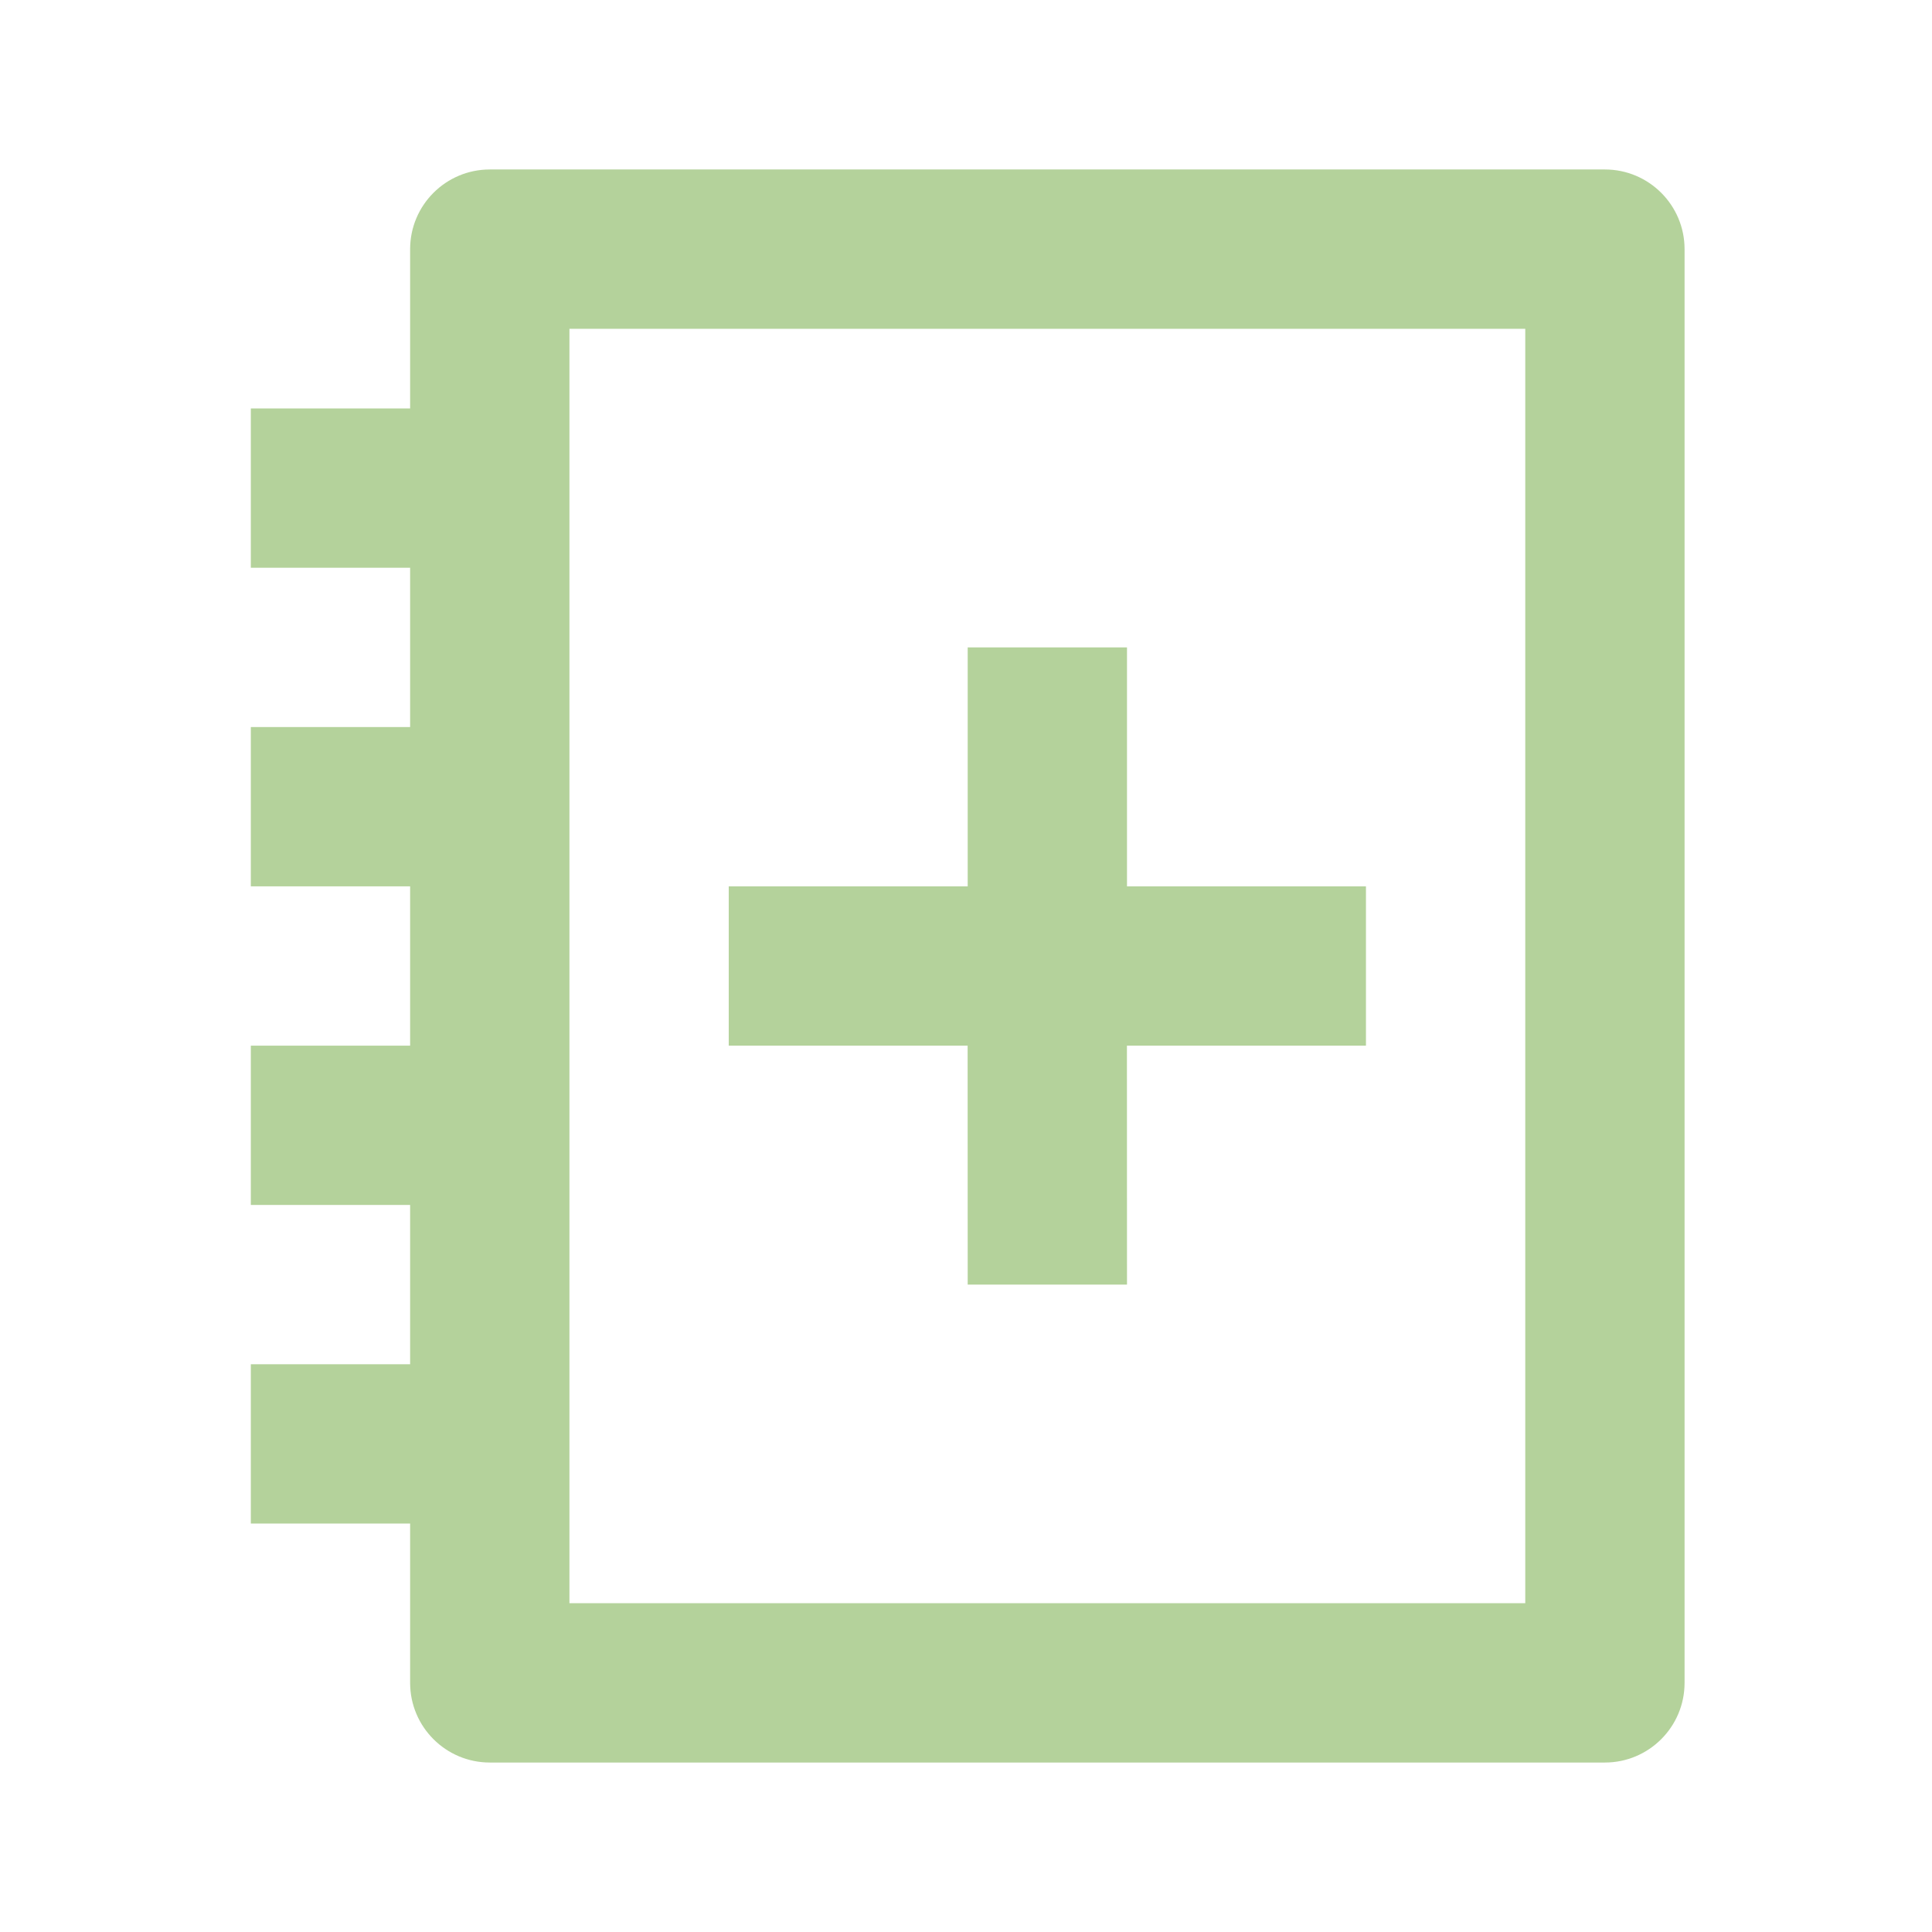 <svg width="57" height="57" viewBox="0 0 57 57" fill="none" xmlns="http://www.w3.org/2000/svg">
<g clip-path="url(#clip0_4892_10933)">
<path d="M47.35 5C48.647 5 49.7 6.053 49.7 7.35V49.65C49.7 50.947 48.647 52 47.35 52H14.45C13.153 52 12.1 50.947 12.1 49.65V44.95H7.4V40.25H12.1V35.55H7.4V30.85H12.1V26.15H7.4V21.45H12.1V16.75H7.4V12.05H12.1V7.35C12.1 6.053 13.153 5 14.45 5H47.35ZM45 9.7H16.8V47.3H45V9.7ZM33.25 19.1V26.15H40.3V30.85H33.248L33.25 37.9H28.55L28.548 30.85H21.5V26.15H28.55V19.1H33.25Z" fill="#B4D29B"/>
</g>
<defs>
<clipPath id="clip0_4892_10933">
<rect width="56.4" height="56.4" fill="white" transform="translate(0.35 0.3)"/>
</clipPath>
</defs>
</svg>
